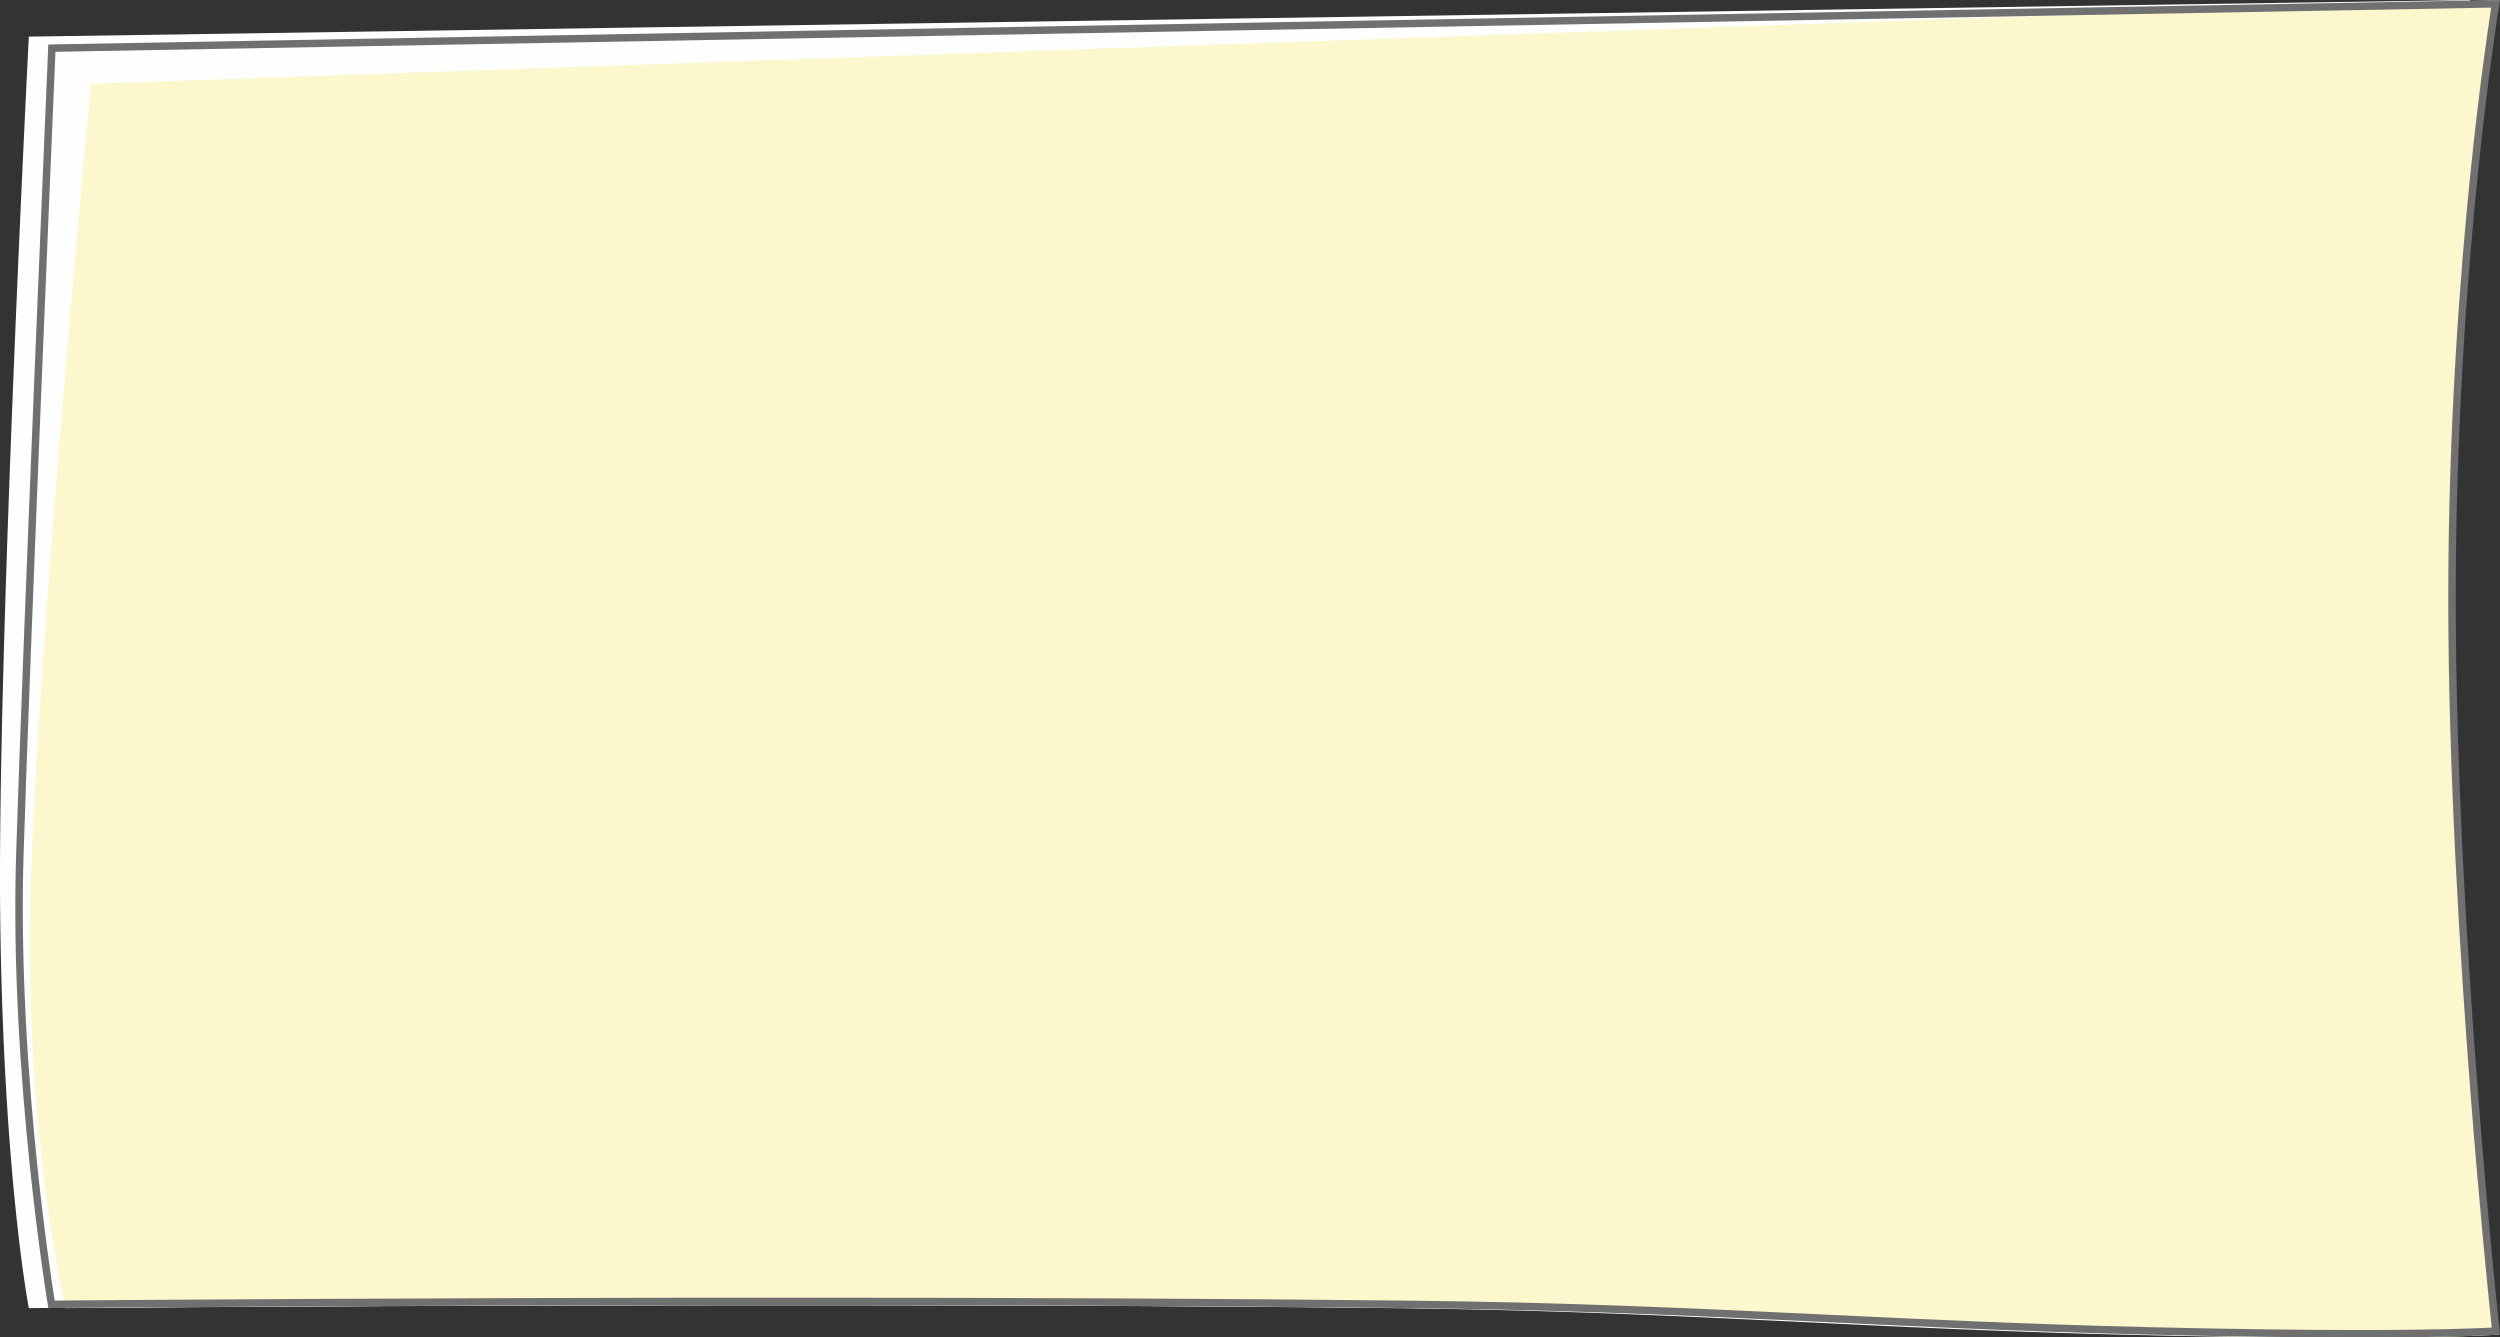 <svg xmlns="http://www.w3.org/2000/svg" width="334.785" height="179.108" viewBox="0 0 334.785 179.108">
  <rect x="0" y="0" width="334.785" height="179.108" fill="#333333" stroke="none"/>
  <g id="グループ_9683" data-name="グループ 9683" transform="translate(0)">
    <path id="パス_17222" data-name="パス 17222" d="M-4.635,23.962l326.924-4.905a546.788,546.788,0,0,0-5.853,80.1c0,44.679,5.853,98.62,5.853,98.62s-10.73.886-46.822,0-59.74-3.121-97.547-3.543c-79.259-.886-182.555,0-182.555,0s-3.405-17.593-3.831-52.34S-4.635,23.962-4.635,23.962Z" transform="translate(8.496 -19.057)" fill="#fefefe"/>
    <path id="パス_17224" data-name="パス 17224" d="M-.122,30.279,322.289,19.057a546.788,546.788,0,0,0-5.853,80.1c0,44.679,5.853,98.62,5.853,98.62s-10.73.886-46.822,0-59.74-3.121-97.547-3.543c-79.259-.886-181.447,0-181.447,0s-5.534-23.384-4.682-55.5S-.122,30.279-.122,30.279Z" transform="translate(12.298 -19.057)" fill="#fcf7cd"/>
    <g id="パス_17223" data-name="パス 17223" transform="translate(8.359 -19.057)" fill="none" stroke-linejoin="round">
      <path d="M-1.89,25.014l328.315-5.958a540.148,540.148,0,0,0-5.926,80.1c0,44.679,5.926,98.62,5.926,98.62s-10.865.886-47.412,0-60.492-3.121-98.775-3.543c-80.256-.886-182.129,0-182.129,0S-7.127,163-6.2,133.465-1.89,25.014-1.89,25.014Z" stroke="none"/>
      <path d="M 325.25 20.078 L -0.931 25.997 C -1.316 35.01 -4.339 106.041 -5.2 133.496 C -5.677 148.692 -4.484 164.346 -3.4 174.803 C -2.445 184.007 -1.404 190.907 -1.039 193.221 C 5.478 193.167 48.036 192.834 97.351 192.834 C 128.686 192.834 156.577 192.967 180.25 193.228 C 201.761 193.466 218.379 194.257 235.974 195.095 C 249.271 195.728 263.021 196.383 279.038 196.772 C 289.807 197.033 299.4 197.165 307.549 197.165 C 317.894 197.165 323.257 196.948 325.32 196.838 C 324.947 193.313 323.699 181.175 322.465 165.293 C 321.112 147.877 319.499 122.263 319.499 99.152 C 319.499 76.03 321.113 55.445 322.467 42.248 C 323.628 30.933 324.803 22.961 325.25 20.078 M 326.425 19.057 C 326.425 19.057 320.499 54.473 320.499 99.152 C 320.499 143.83 326.425 197.771 326.425 197.771 C 326.425 197.771 321.594 198.165 307.549 198.165 C 300.524 198.165 291.197 198.067 279.014 197.771 C 242.467 196.886 218.521 194.651 180.239 194.228 C 153.489 193.933 124.332 193.834 97.351 193.834 C 43.385 193.834 -1.89 194.228 -1.89 194.228 C -1.89 194.228 -7.127 163.001 -6.2 133.465 C -5.273 103.929 -1.89 25.014 -1.89 25.014 L 326.425 19.057 Z" stroke="none" fill="#707070"/>
    </g>
  </g>
</svg>
